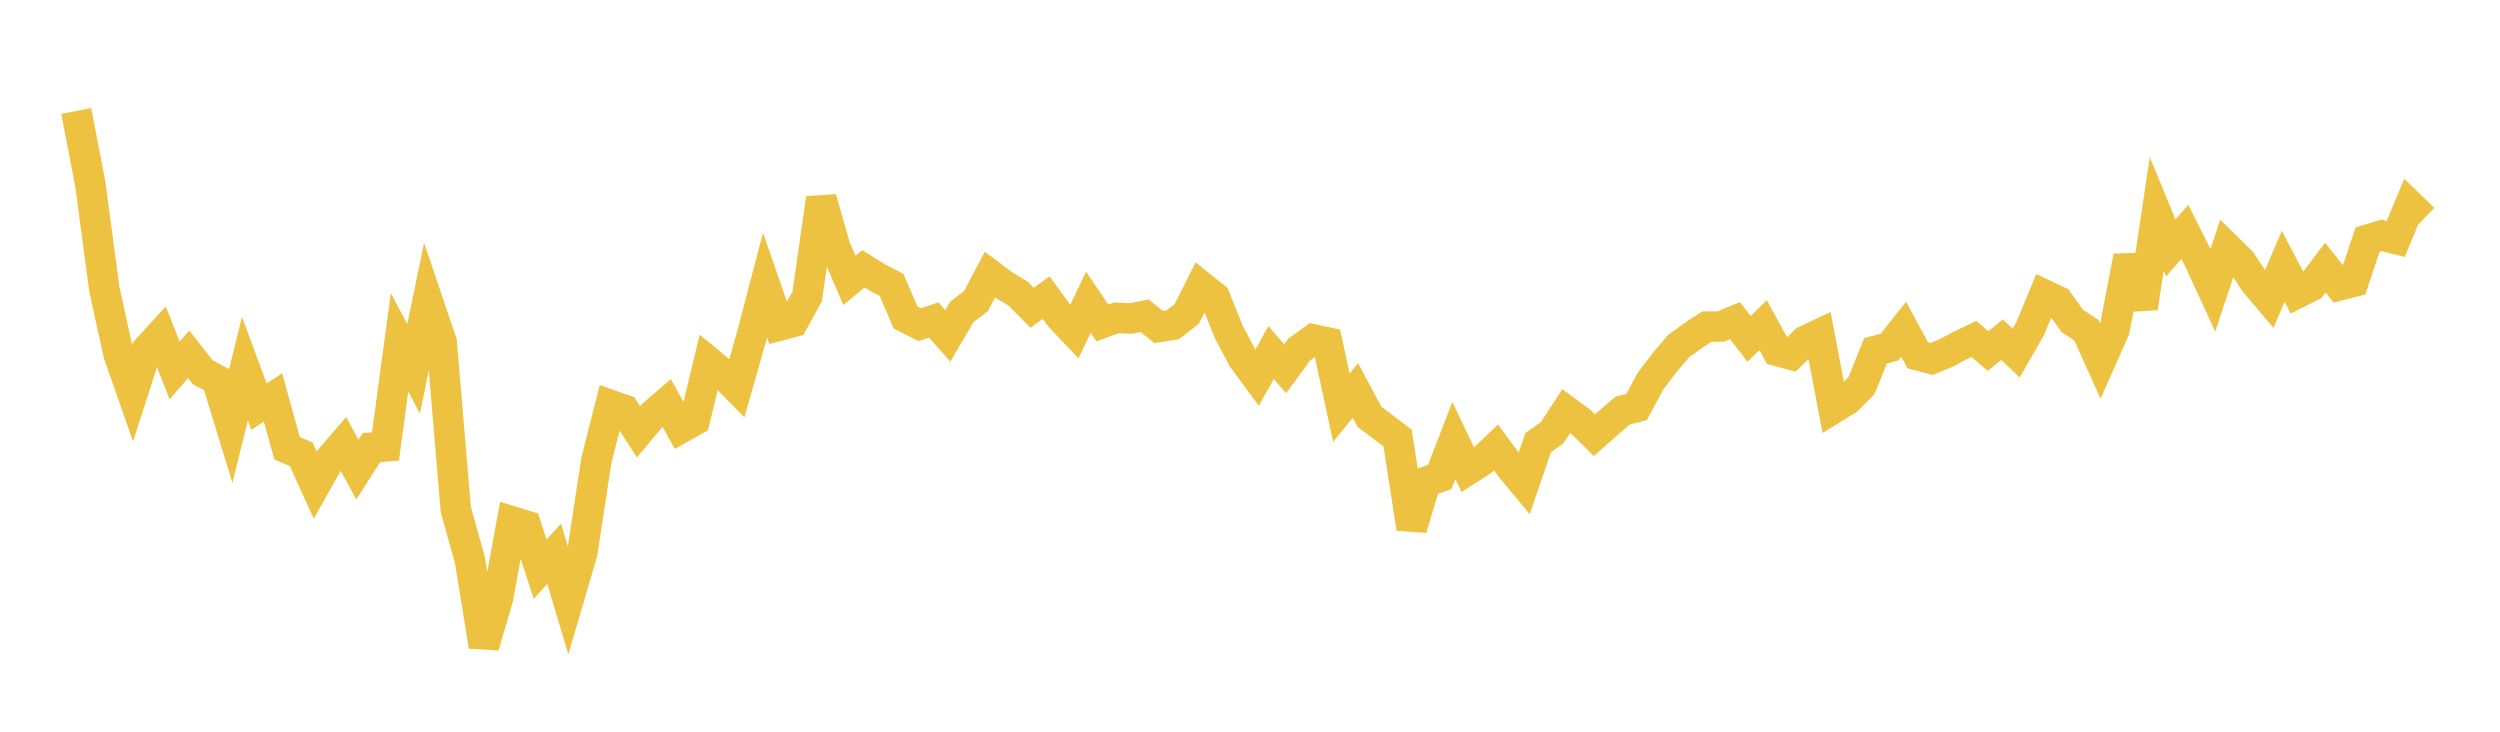 <svg width="164" height="48" xmlns="http://www.w3.org/2000/svg" xmlns:xlink="http://www.w3.org/1999/xlink"><path fill="none" stroke="rgb(237,194,64)" stroke-width="2" d="M5,7.281L5.922,12.06L6.844,18.965L7.766,23.189L8.689,25.824L9.611,22.966L10.533,21.959L11.455,24.299L12.377,23.248L13.299,24.419L14.222,24.913L15.144,27.927L16.066,24.182L16.988,26.672L17.91,26.069L18.832,29.412L19.754,29.798L20.677,31.821L21.599,30.177L22.521,29.105L23.443,30.804L24.365,29.364L25.287,29.287L26.21,22.453L27.132,24.201L28.054,19.736L28.976,22.457L29.898,33.416L30.82,36.715L31.743,42.394L32.665,39.255L33.587,34.202L34.509,34.486L35.431,37.34L36.353,36.327L37.275,39.407L38.198,36.264L39.12,30.213L40.042,26.566L40.964,26.891L41.886,28.326L42.808,27.223L43.731,26.429L44.653,28.089L45.575,27.57L46.497,23.745L47.419,24.509L48.341,25.451L49.263,22.22L50.186,18.702L51.108,21.363L52.03,21.119L52.952,19.447L53.874,13.01L54.796,16.225L55.719,18.389L56.641,17.633L57.563,18.208L58.485,18.687L59.407,20.828L60.329,21.298L61.251,20.993L62.174,22.028L63.096,20.461L64.018,19.756L64.94,18.014L65.862,18.706L66.784,19.258L67.707,20.19L68.629,19.522L69.551,20.794L70.473,21.762L71.395,19.826L72.317,21.187L73.24,20.85L74.162,20.894L75.084,20.709L76.006,21.453L76.928,21.308L77.85,20.594L78.772,18.762L79.695,19.497L80.617,21.788L81.539,23.535L82.461,24.778L83.383,23.127L84.305,24.194L85.228,22.93L86.15,22.264L87.072,22.463L87.994,26.745L88.916,25.618L89.838,27.343L90.76,28.034L91.683,28.738L92.605,34.672L93.527,31.603L94.449,31.294L95.371,28.892L96.293,30.821L97.216,30.233L98.138,29.354L99.06,30.612L99.982,31.722L100.904,29.042L101.826,28.382L102.749,26.96L103.671,27.639L104.593,28.549L105.515,27.734L106.437,26.937L107.359,26.701L108.281,24.988L109.204,23.779L110.126,22.695L111.048,22.031L111.97,21.427L112.892,21.418L113.814,21.033L114.737,22.229L115.659,21.329L116.581,23.017L117.503,23.268L118.425,22.356L119.347,21.921L120.269,26.792L121.192,26.224L122.114,25.301L123.036,23.015L123.958,22.766L124.88,21.601L125.802,23.305L126.725,23.547L127.647,23.165L128.569,22.677L129.491,22.23L130.413,23.029L131.335,22.283L132.257,23.16L133.18,21.553L134.102,19.33L135.024,19.769L135.946,21.058L136.868,21.66L137.79,23.706L138.713,21.622L139.635,16.826L140.557,20.201L141.479,14.028L142.401,16.265L143.323,15.21L144.246,17.037L145.168,19.033L146.09,16.249L147.012,17.154L147.934,18.542L148.856,19.629L149.778,17.47L150.701,19.234L151.623,18.774L152.545,17.55L153.467,18.721L154.389,18.486L155.311,15.722L156.234,15.44L157.156,15.678L158.078,13.465L159,14.355"></path></svg>